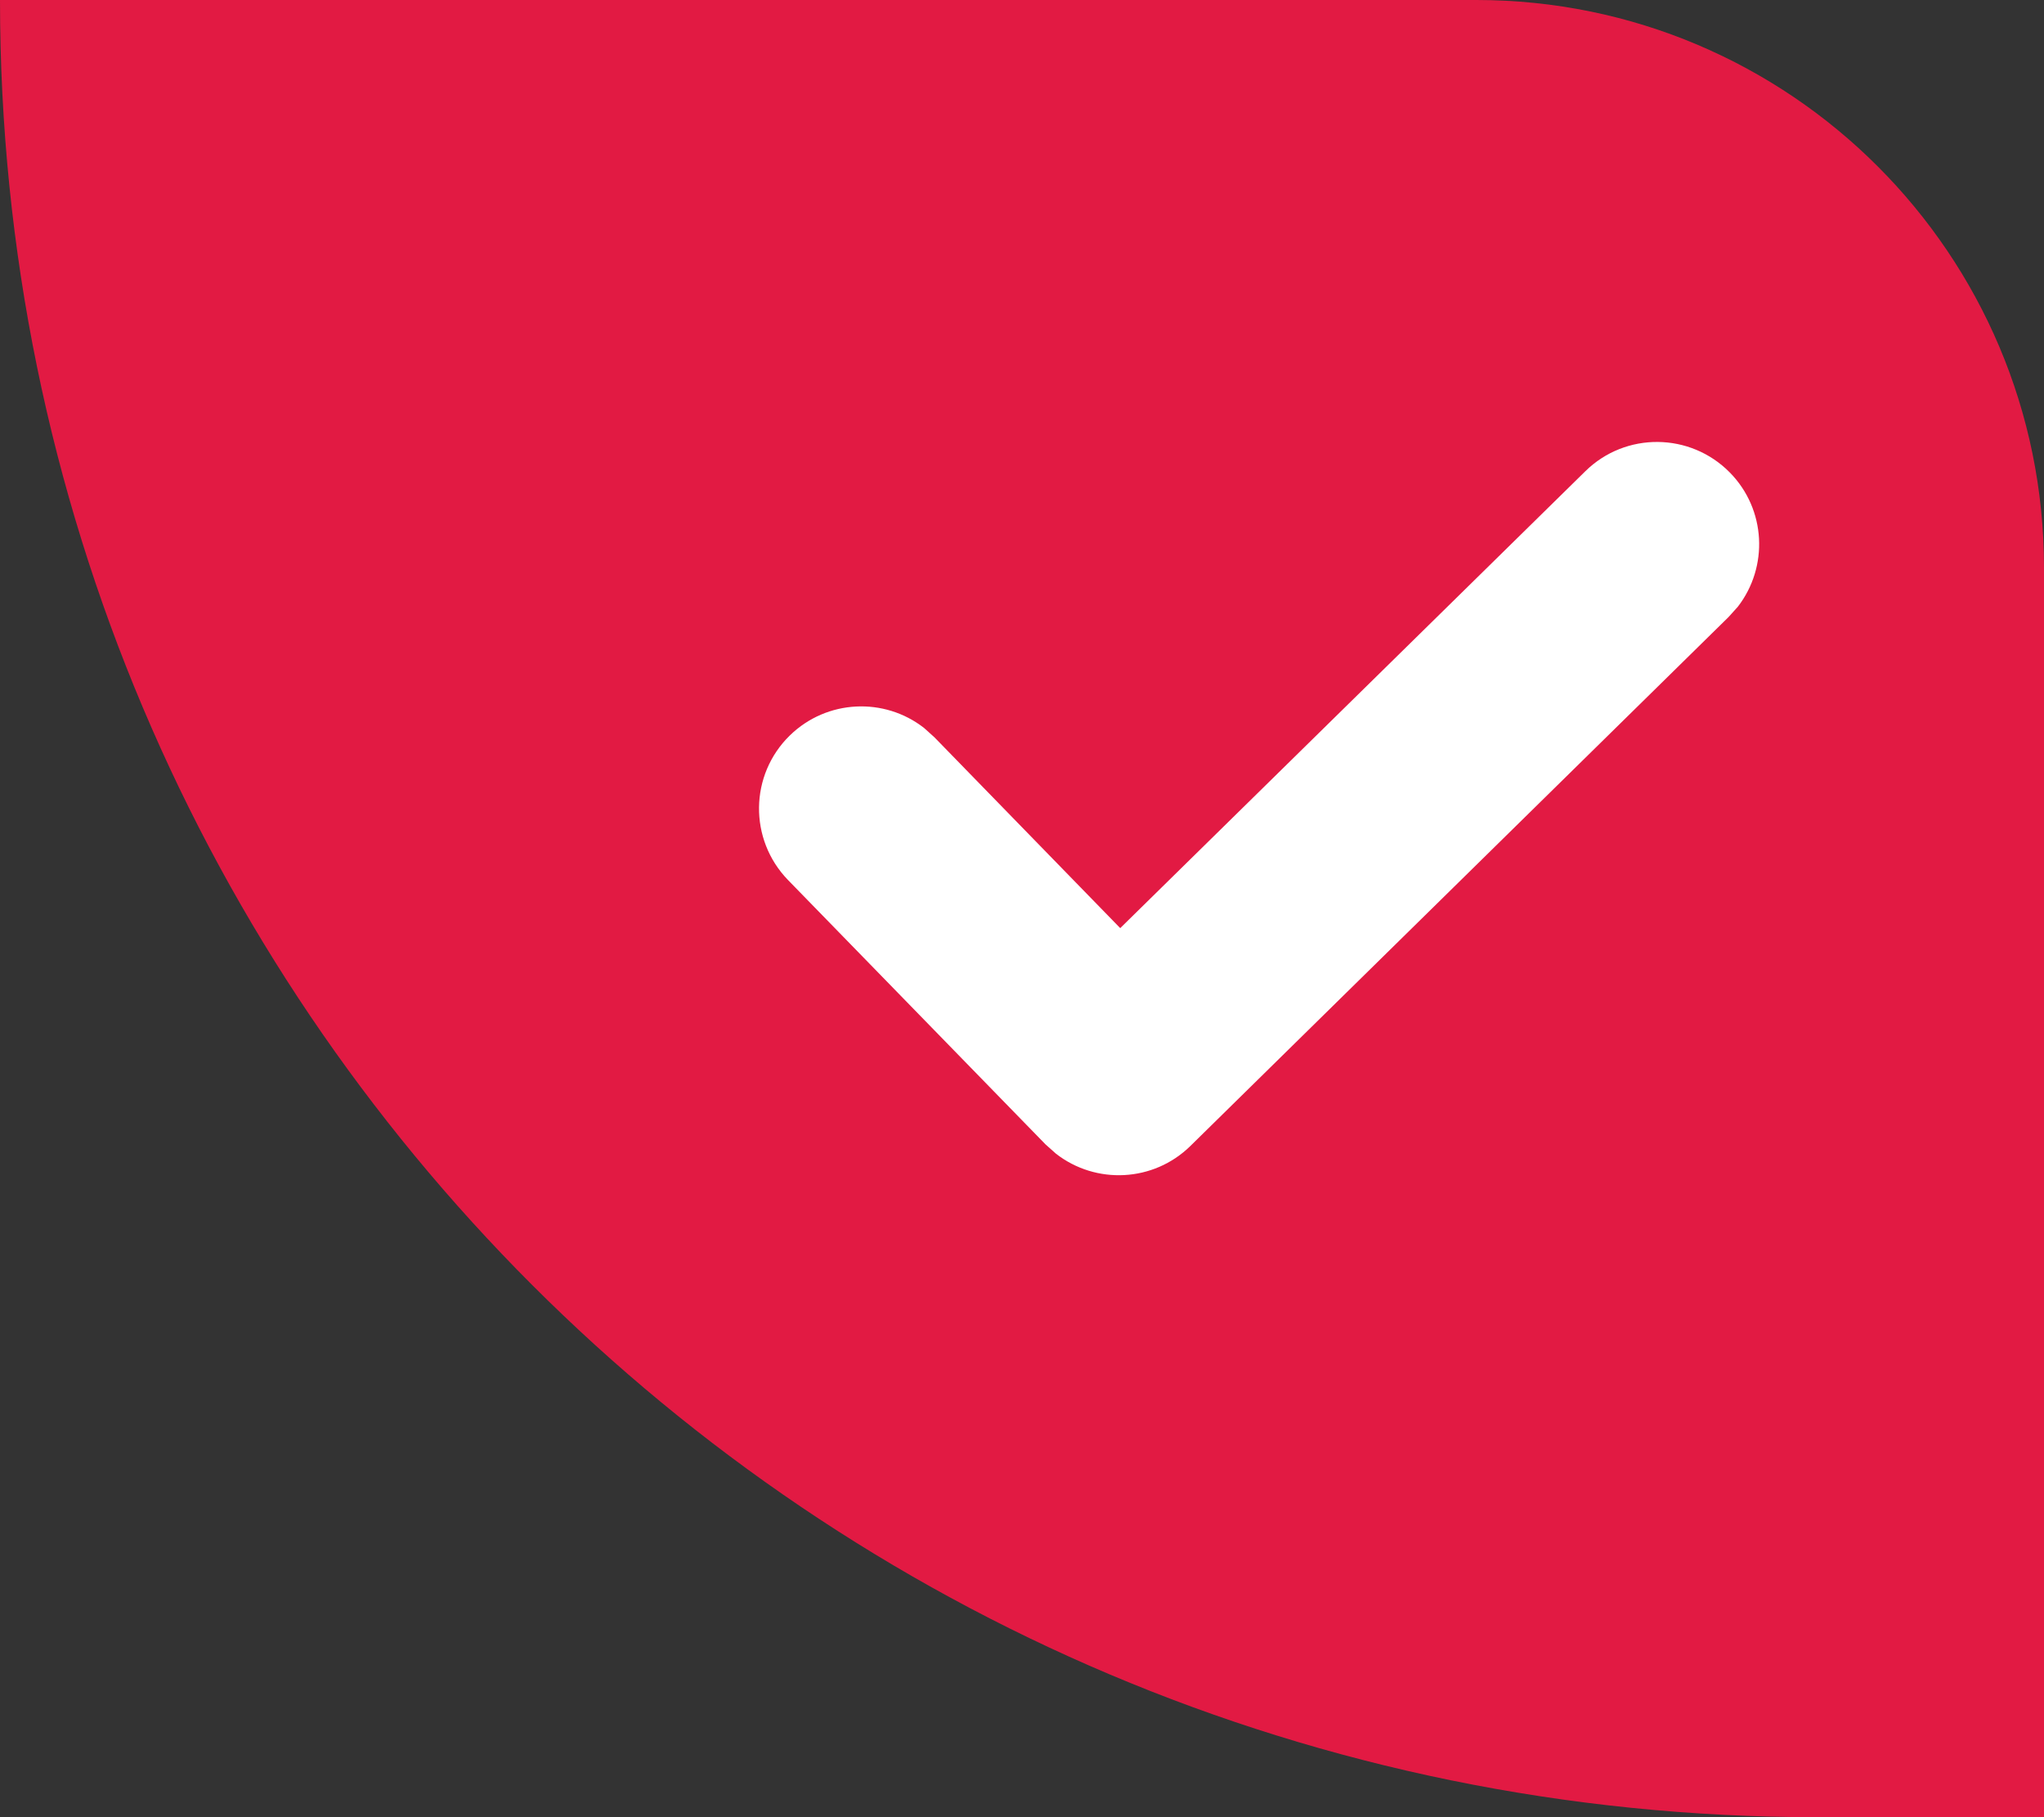 <?xml version="1.0" encoding="UTF-8"?>
<svg width="18px" height="16px" viewBox="0 0 18 16" version="1.1" xmlns="http://www.w3.org/2000/svg" xmlns:xlink="http://www.w3.org/1999/xlink">
    <rect x="0" y="0" width="18" height="16" fill="#333333" stroke="none"/>
    <title>Page 1 Copy 2</title>
    <g id="取号-订单-外卖入口" stroke="none" stroke-width="1" fill="none" fill-rule="evenodd">
        <g id="订单-待服务-换人提醒2" transform="translate(-310, -357)">
            <g id="提醒备份" transform="translate(38, 201)">
                <g id="编组-15" transform="translate(10, 156)">
                    <g id="Page-1-Copy-2" transform="translate(262, 0)">
                        <path d="M0,0 L13,0 C15.761,-5.07265313e-16 18,2.239 18,5 L18,16 L18,16 L16,16 C7.163,16 1.082166e-15,8.837 0,0 L0,0 L0,0 Z" id="矩形" fill="#E21A43"></path>
                        <path d="M13.961,4.149 C14.315,3.801 14.885,3.806 15.234,4.161 C15.553,4.486 15.575,4.991 15.304,5.342 L15.222,5.433 L10.483,10.09 C10.157,10.41 9.649,10.431 9.299,10.158 L9.207,10.076 L6.939,7.748 C6.593,7.391 6.6,6.822 6.956,6.475 C7.283,6.157 7.789,6.137 8.138,6.41 L8.229,6.492 L9.865,8.172 L13.961,4.149 Z" id="路径-3" fill="#FFFFFF" fill-rule="nonzero"></path>
                    </g>
                </g>
            </g>
        </g>
    </g>
</svg>